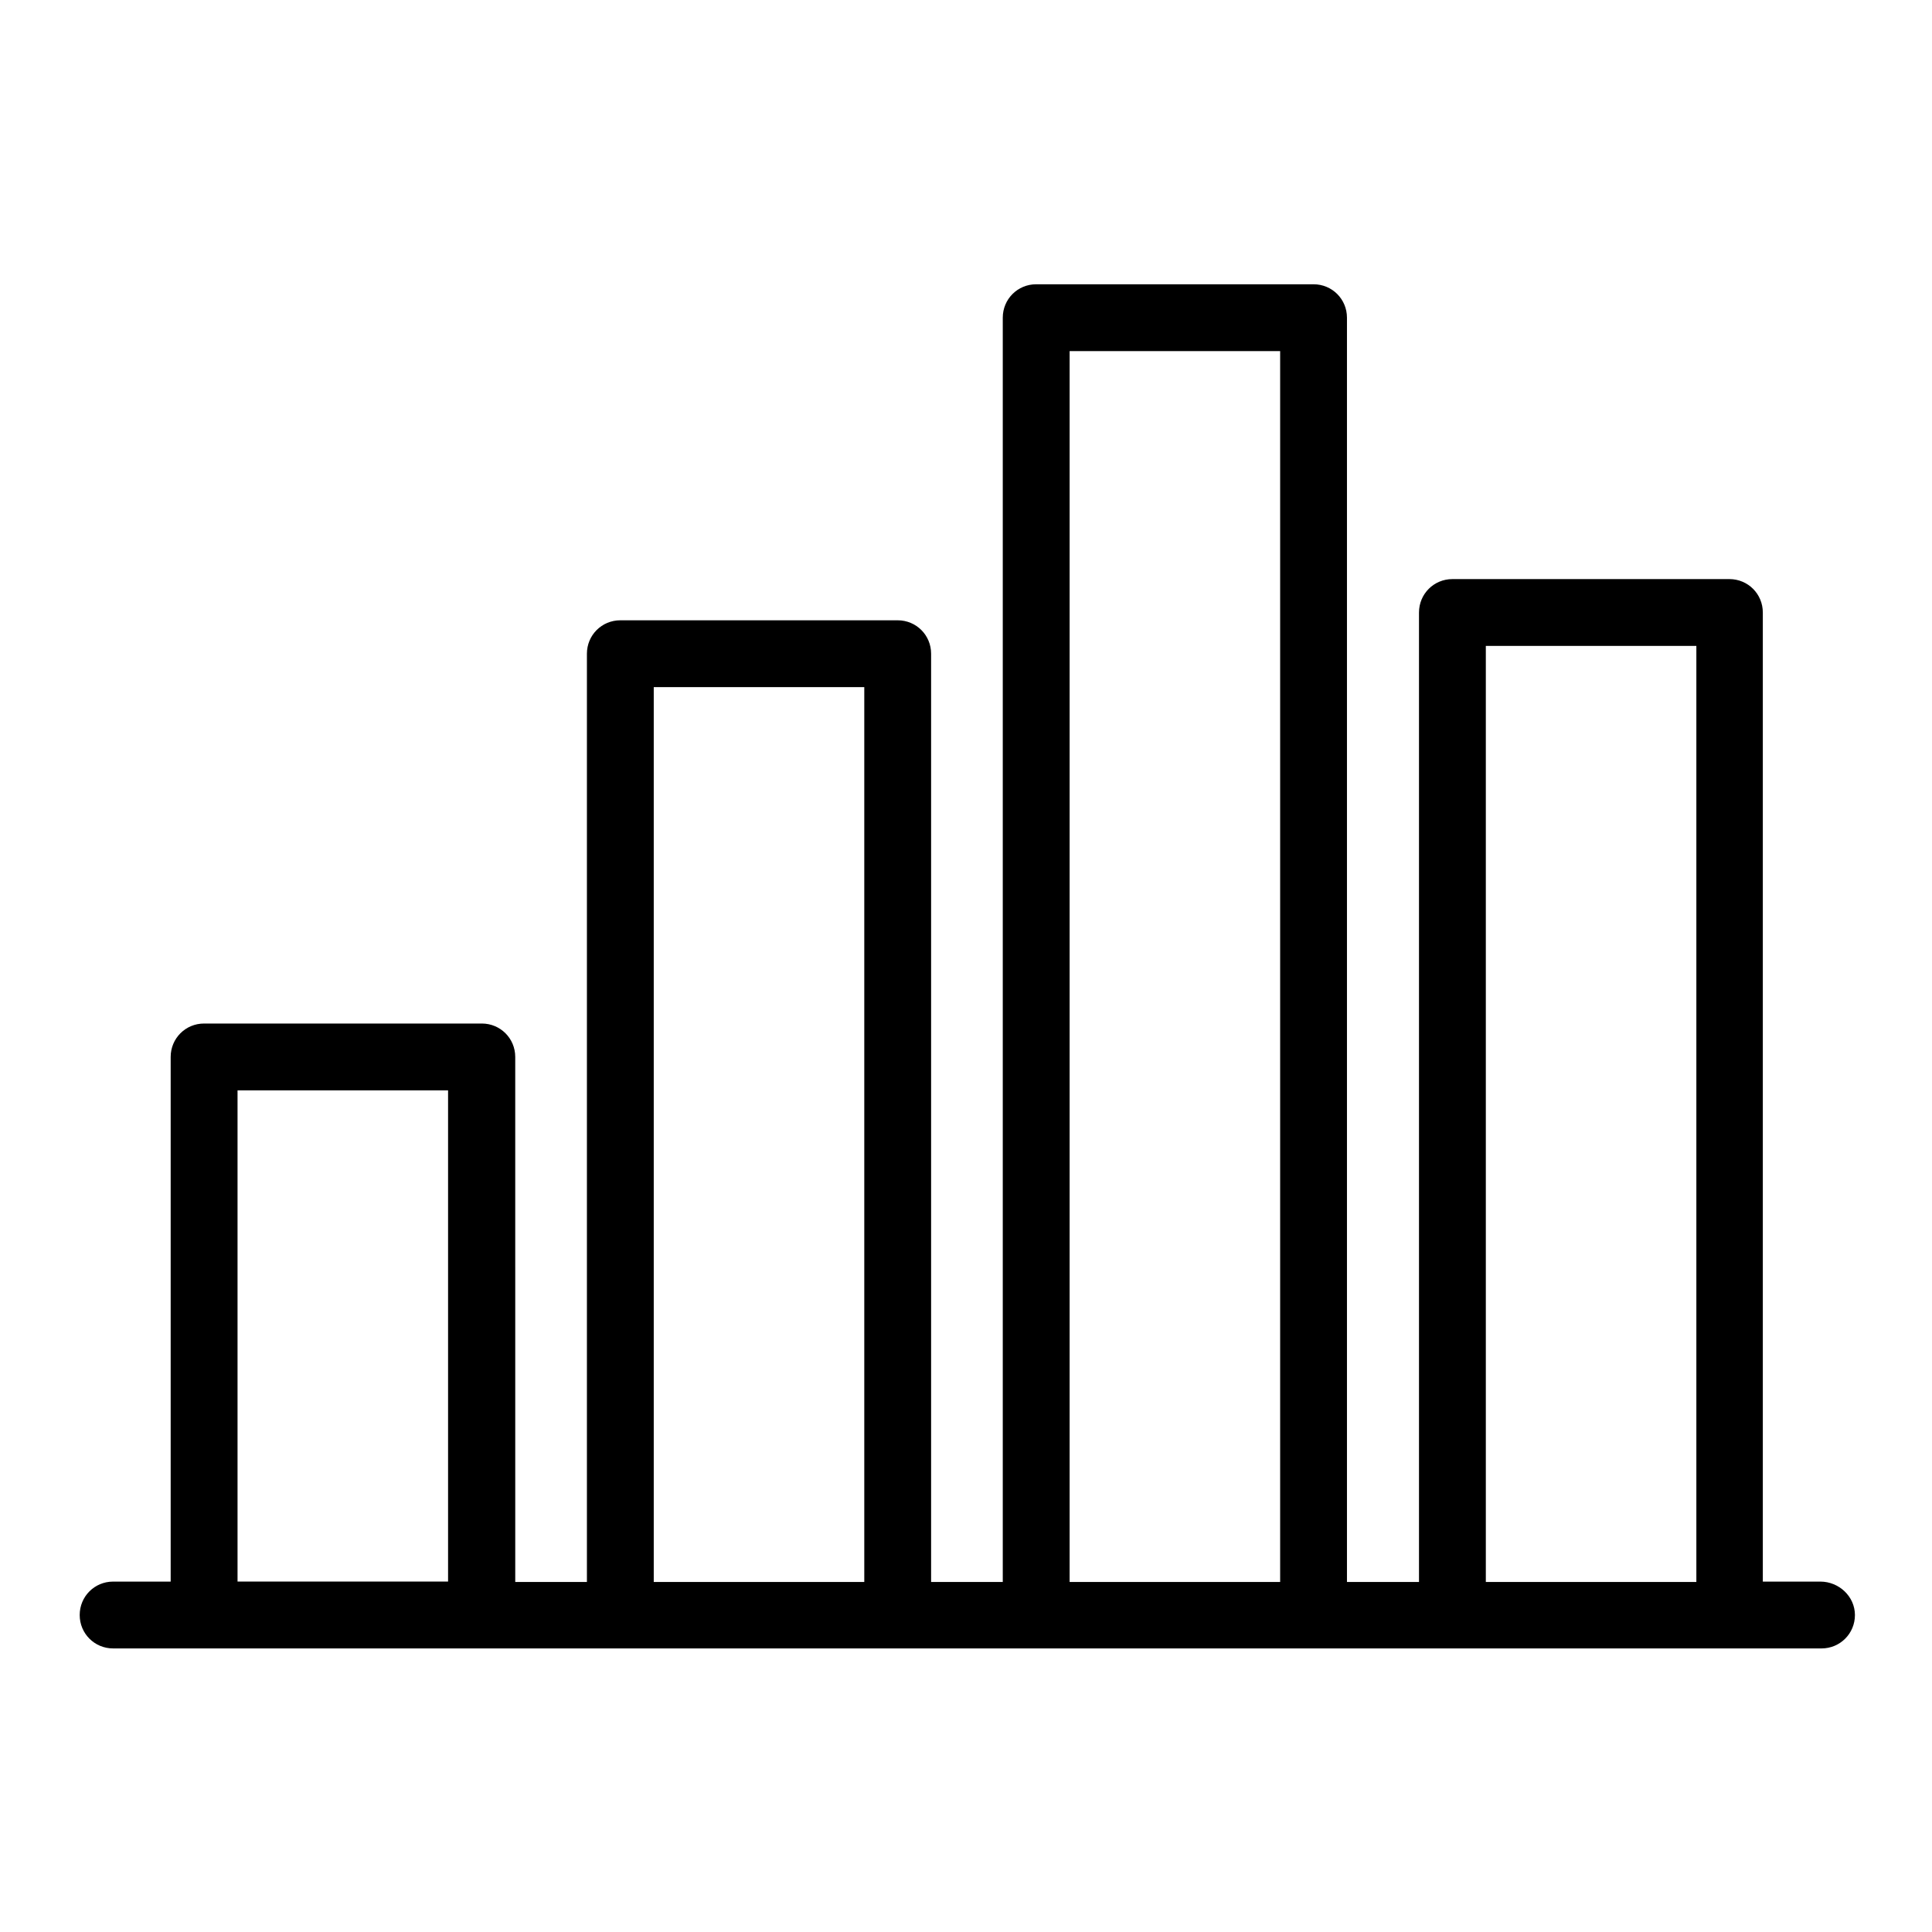 <?xml version="1.0" encoding="UTF-8"?>
<!-- Uploaded to: ICON Repo, www.svgrepo.com, Generator: ICON Repo Mixer Tools -->
<svg fill="#000000" width="800px" height="800px" version="1.1" viewBox="144 144 512 512" xmlns="http://www.w3.org/2000/svg">
 <path d="m626.42 563.14h-15.254v-256.82c0-4.922-3.938-8.855-8.855-8.855h-73.406c-4.922 0-8.855 3.938-8.855 8.855v256.92h-19.09v-335.05c0-4.922-3.938-8.855-8.855-8.855h-73.504c-4.922 0-8.855 3.938-8.855 8.855v335.05h-18.992v-246c0-4.922-3.938-8.855-8.855-8.855h-73.504c-4.922 0-8.855 3.938-8.855 8.855v246h-18.992l-0.004-139.14c0-4.922-3.938-8.855-8.855-8.855h-73.602c-4.922 0-8.855 3.938-8.855 8.855v139.04h-15.254c-4.922 0-8.855 3.938-8.855 8.855 0 4.922 3.938 8.855 8.855 8.855h23.32 0.789 73.504 0.789 35.227 0.789 73.504 0.789 35.227 0.789 73.504 0.789 35.324 0.789 73.504 0.789 23.32c4.922 0 8.855-3.938 8.855-8.855-0.004-4.918-4.238-8.855-9.156-8.855zm-88.66-247.97h55.793v248.07l-55.793 0.004zm-110.3-78.129h55.793v326.2h-55.793zm-110.21 89.055h55.793v237.14h-55.793zm-110.3 106.86h55.793v130.18h-55.793z"/>
</svg>